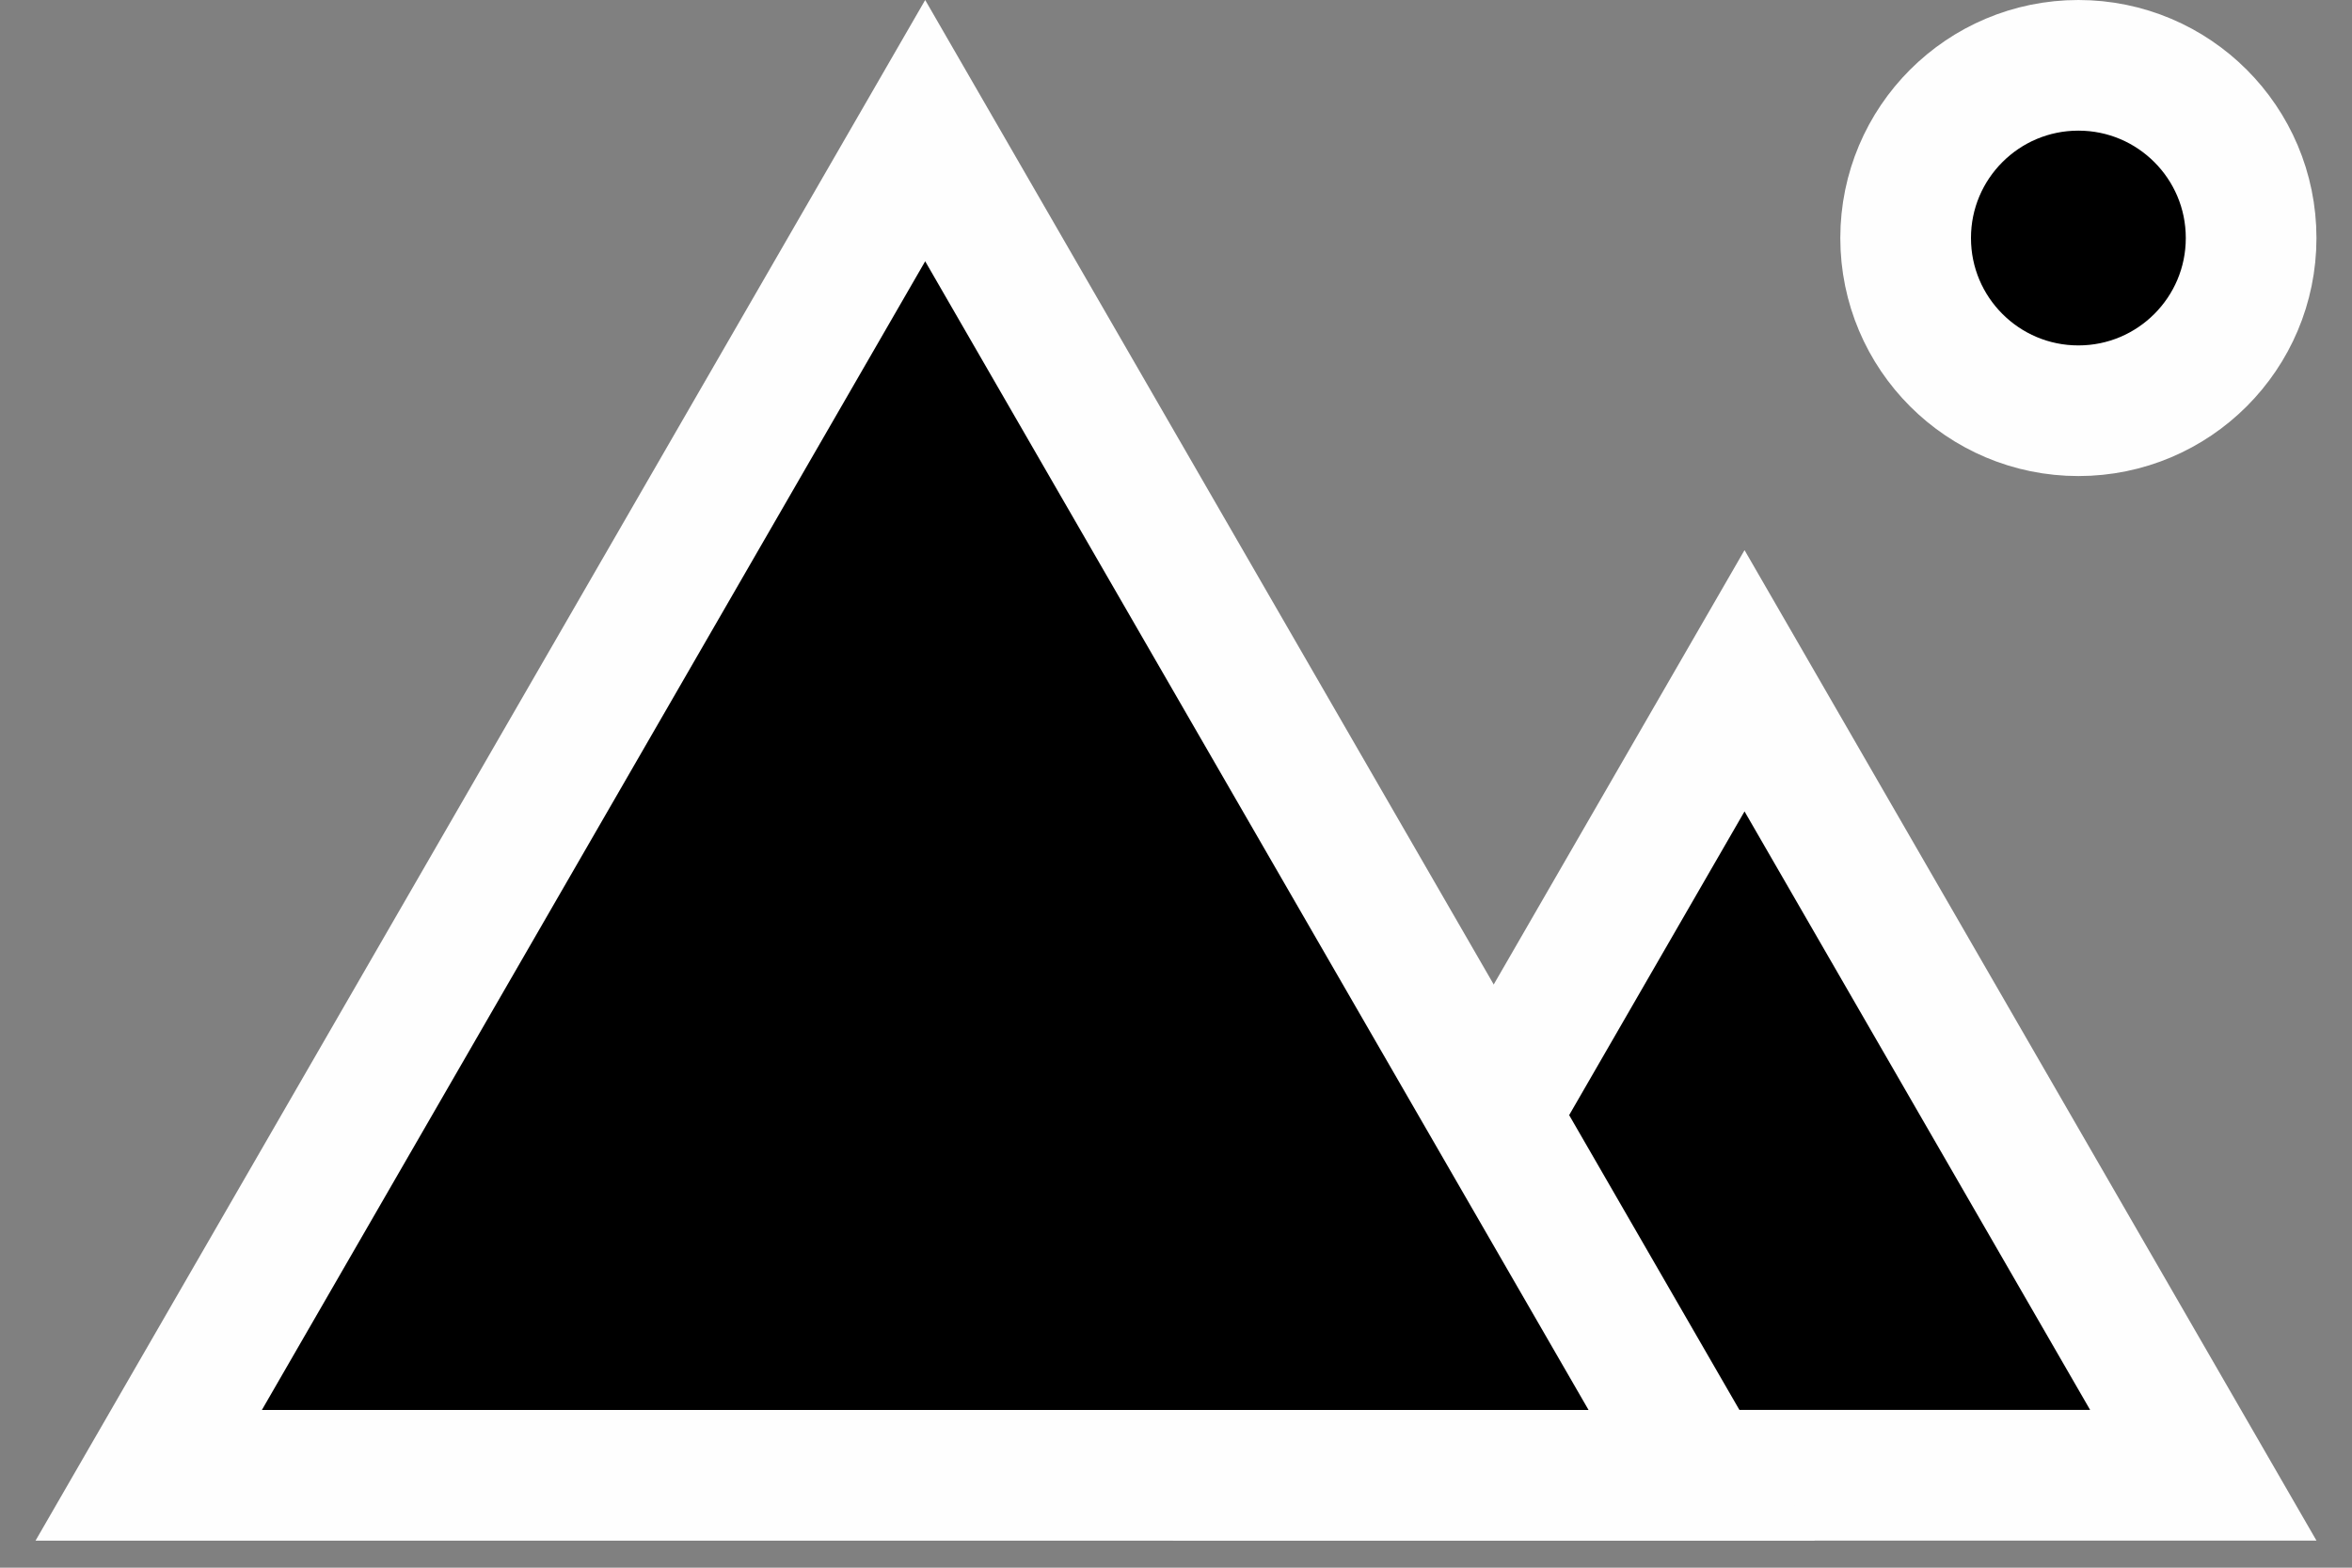<svg width="36" height="24" viewBox="0 0 36 24" fill="none" xmlns="http://www.w3.org/2000/svg">
<rect x="0" y="0" width="36" height="24" fill="#808080" stroke="none"/>
<path d="M19.68 22.585L26.702 10.422L33.724 22.585H19.68Z" fill="black" stroke="#FEFEFE" stroke-width="2"></path>
<path d="M2.276 22.586L14.161 2L26.047 22.586H2.276Z" fill="black" stroke="#FEFEFE" stroke-width="2"></path>
<circle cx="31.812" cy="3.644" r="2.644" fill="black" stroke="#FEFEFE" stroke-width="2"></circle>
</svg>
